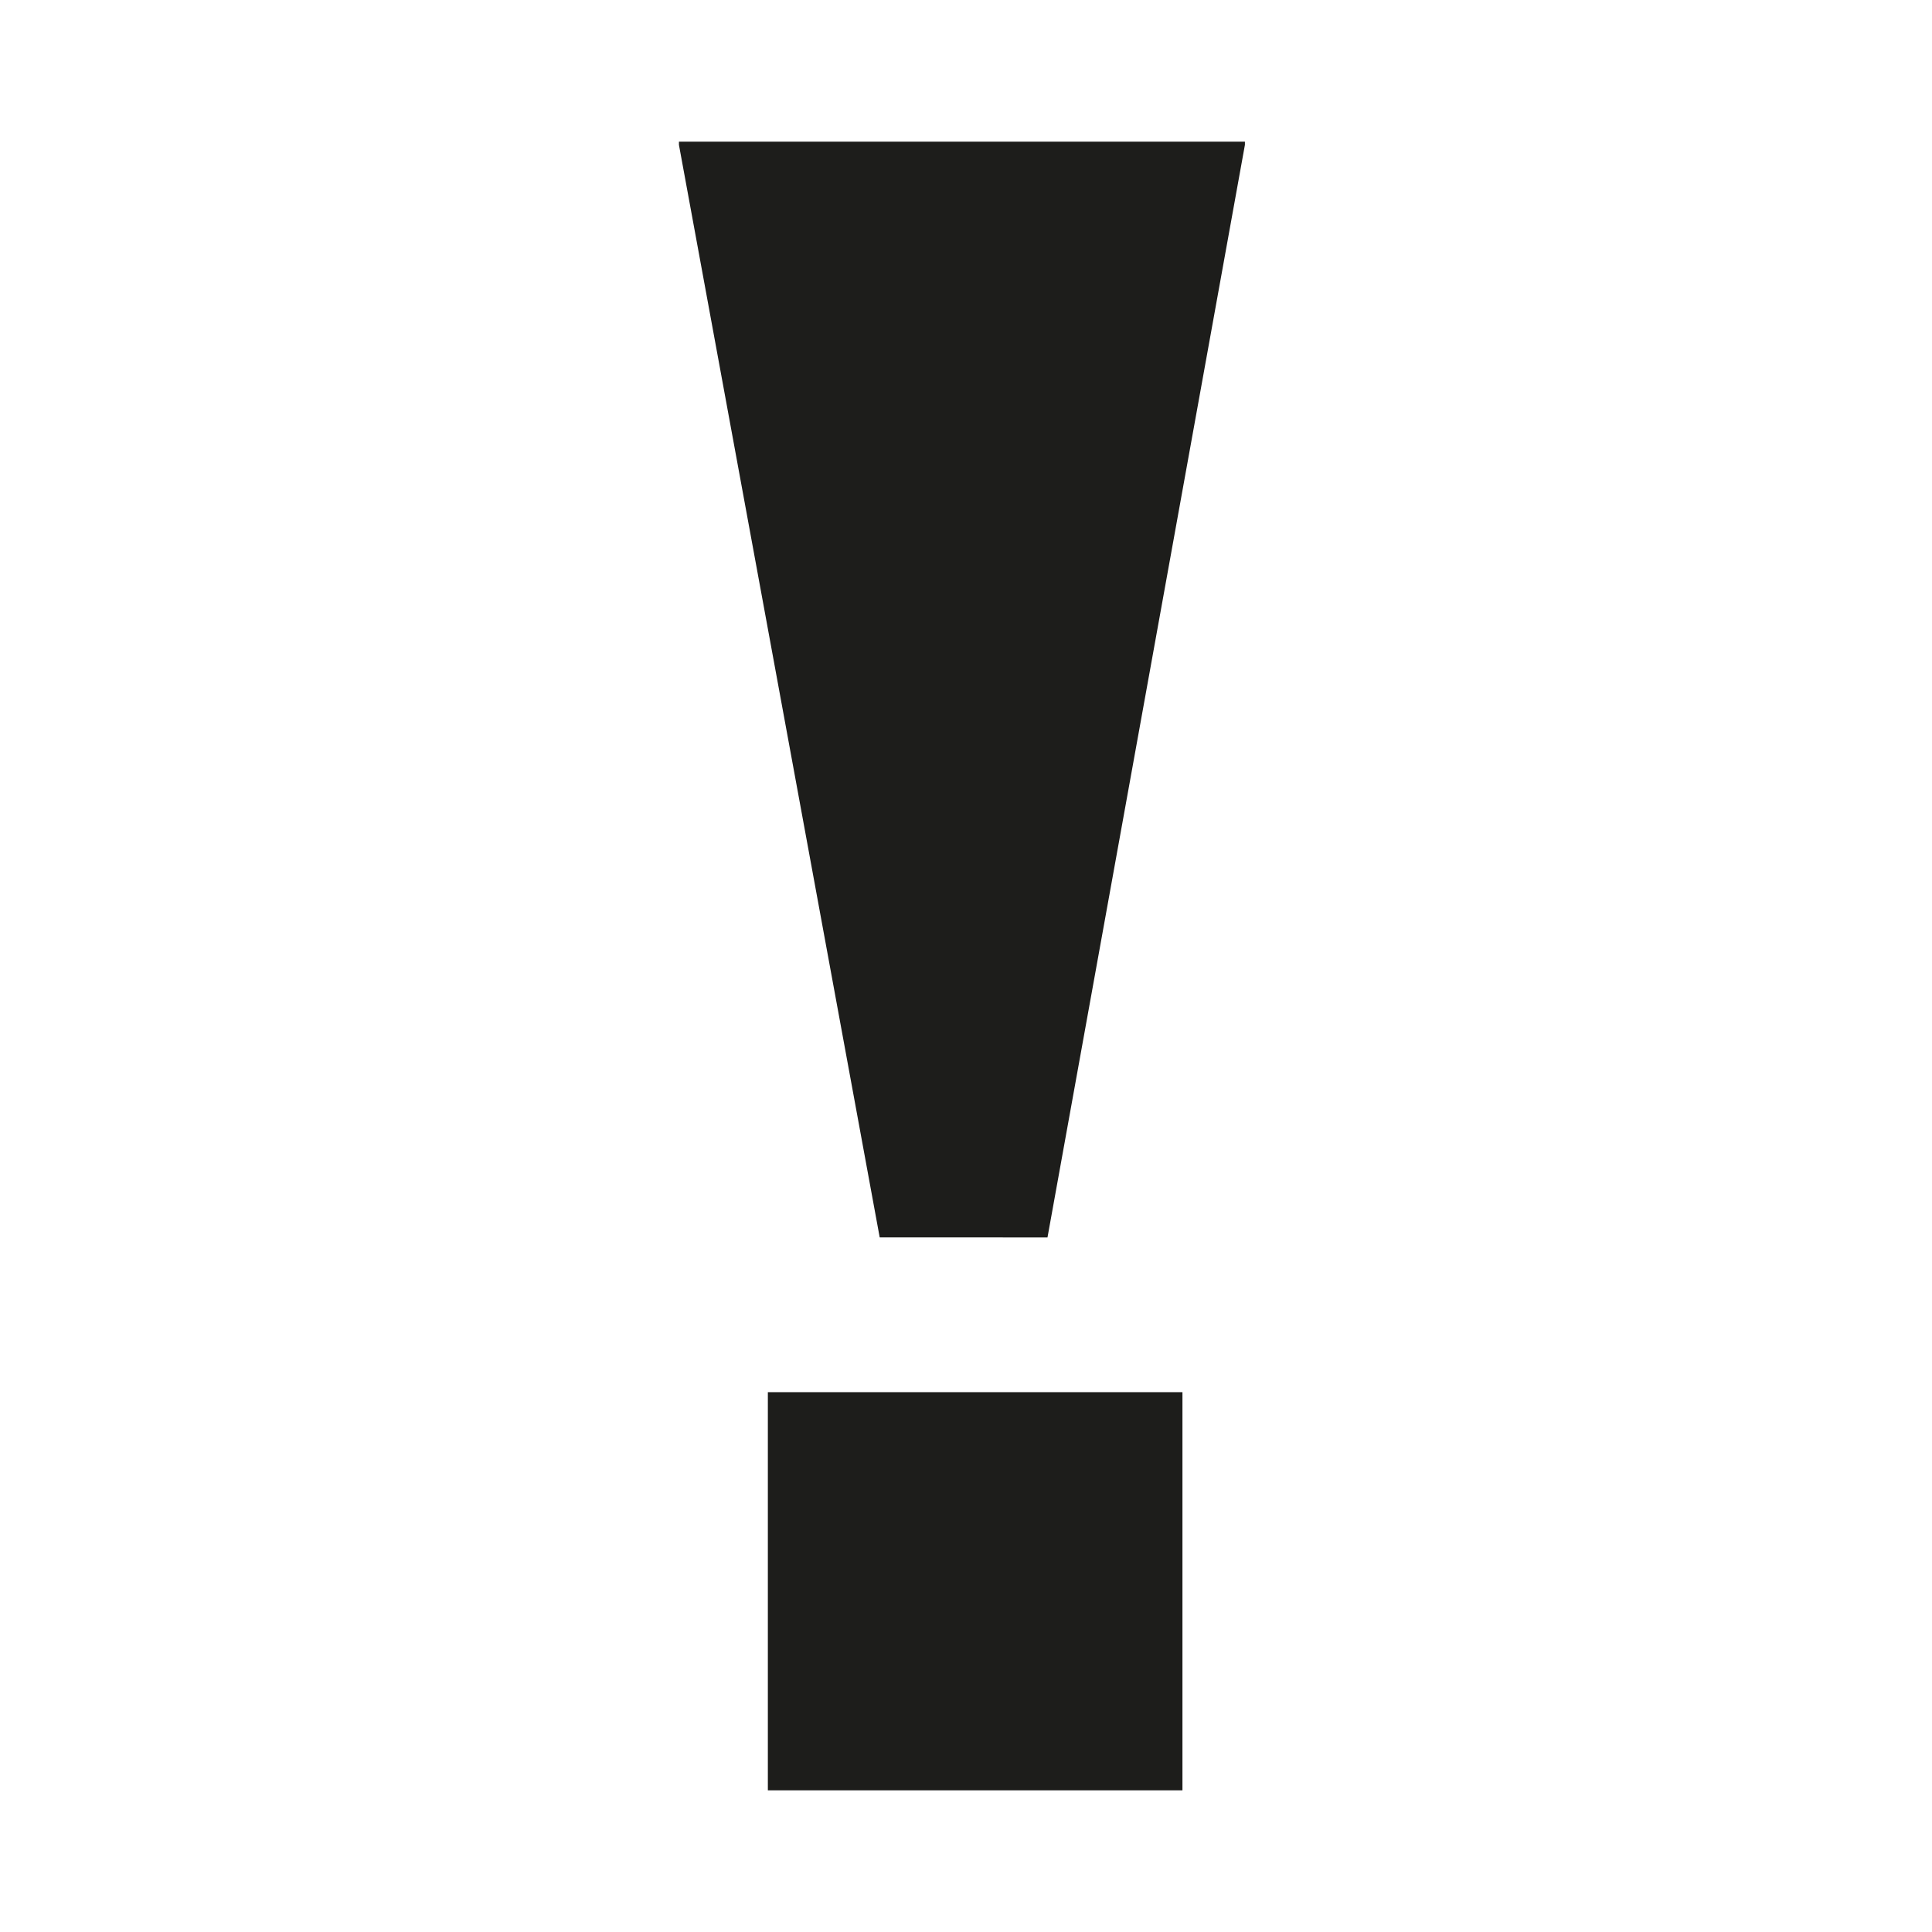 <svg id="Ebene_1" data-name="Ebene 1" xmlns="http://www.w3.org/2000/svg" width="150" height="150" viewBox="0 0 150 150">
  <path d="M59.616,139H91.805V108.086H59.616ZM52.713,11v.248l15.587,84.826H81.327l15.328-84.826V11Z" fill="#1d1d1b"/>
</svg>
